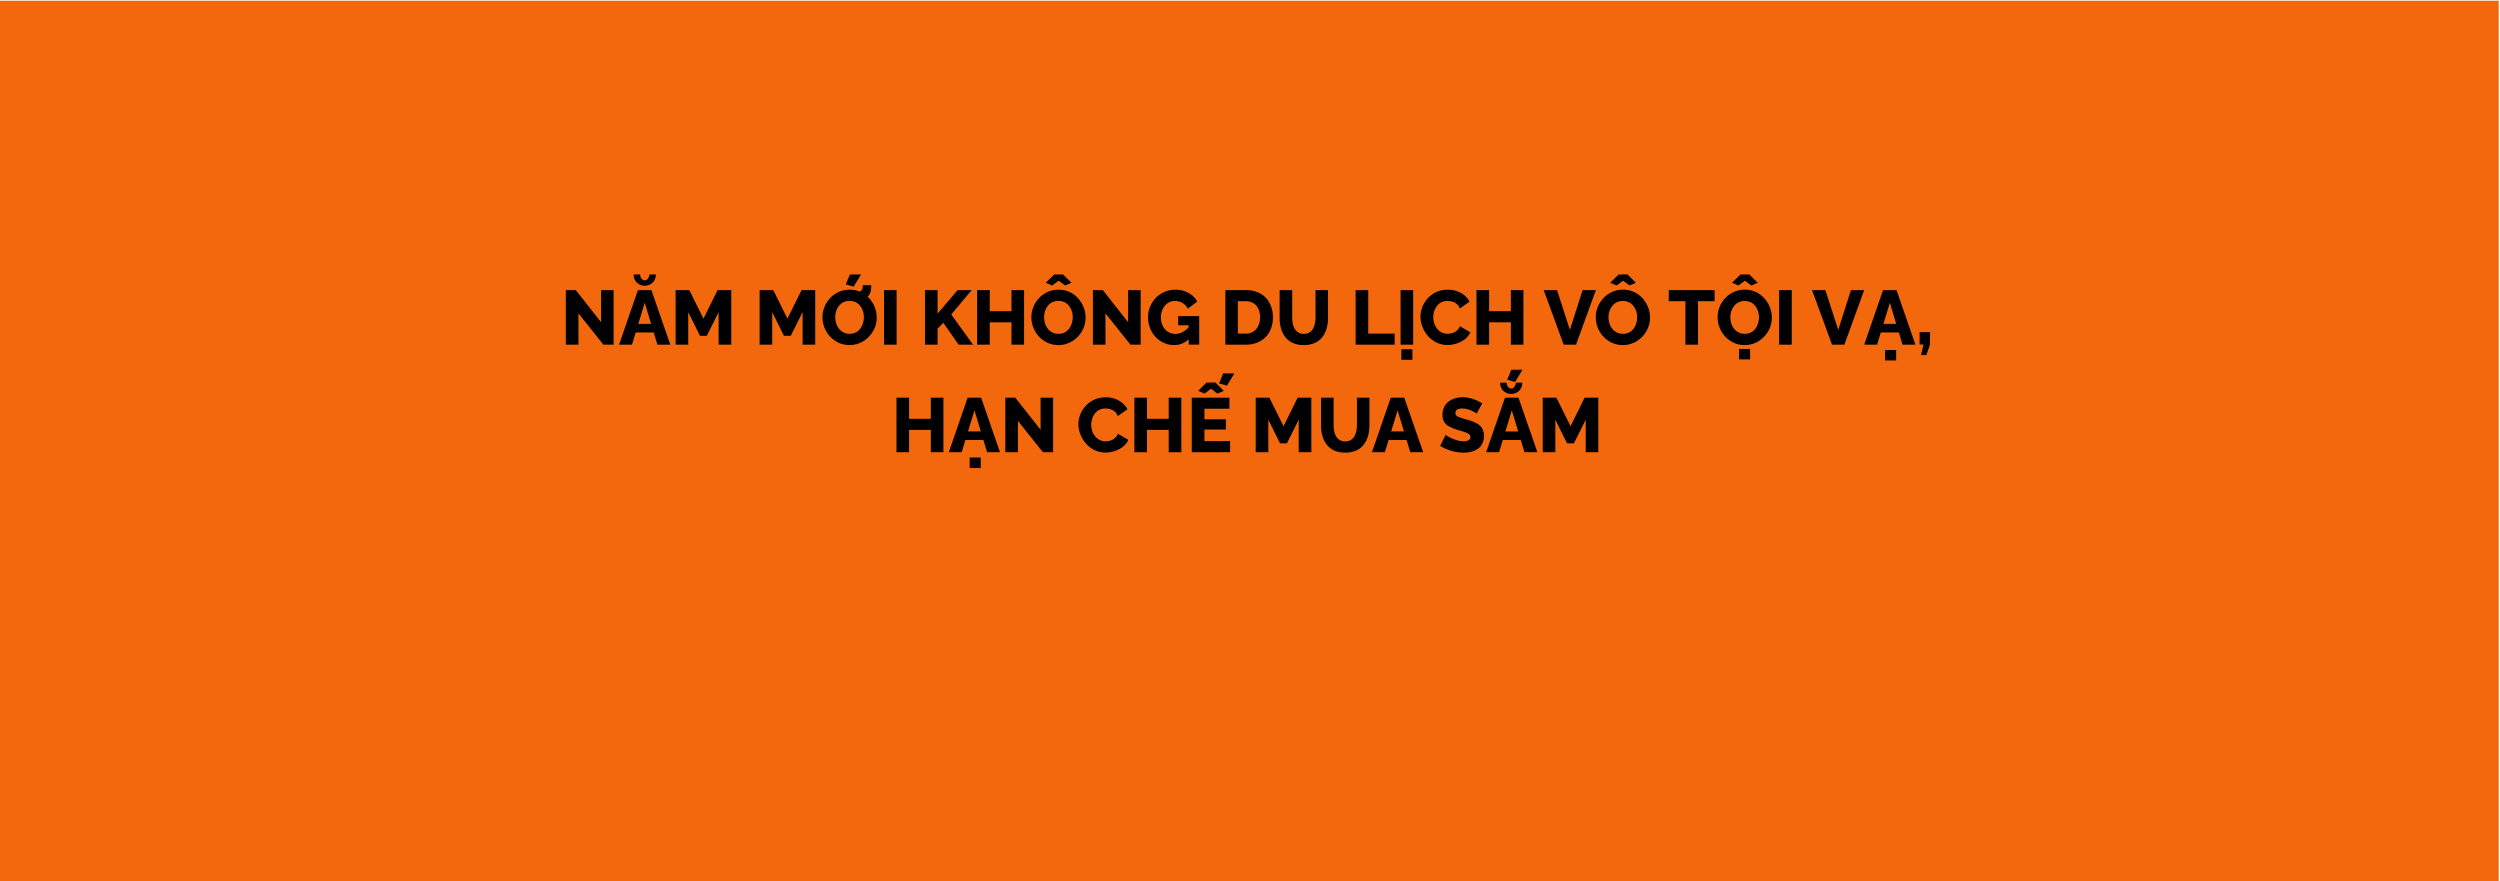 <svg xmlns="http://www.w3.org/2000/svg" viewBox="0 0 1920 676.82"><defs><style>.a{fill:#f3680d;}</style></defs><title>KOL du lich</title><rect class="a" x="-3" y="0.57" width="1922" height="676.61"/><path d="M444.24,240.69v24h-9.68V222.82h7.67l19.41,24.66V222.82h9.62v41.89h-7.85Z"/><path d="M489.9,222.82h10.39l14.51,41.89h-9.91l-2.84-9.38H488.22l-2.86,9.38h-9.91Zm5.25-7.5a3,3,0,0,0,2.39-1.29,6,6,0,0,0,1.21-3.25h4.9a8.6,8.6,0,0,1-2.36,6.22,8.87,8.87,0,0,1-12.24,0,8.5,8.5,0,0,1-2.39-6.22h4.95A5,5,0,0,0,492.7,214,3.14,3.14,0,0,0,495.15,215.32Zm4.9,33.4-4.9-16.17-4.92,16.17Z"/><path d="M551.91,264.71v-25l-9.09,18.17h-5.25l-9-18.17v25h-9.68V222.82h10.5l10.86,21.89,10.85-21.89h10.51v41.89Z"/><path d="M616.4,264.71v-25l-9.09,18.17h-5.25l-9-18.17v25h-9.67V222.82h10.5l10.85,21.89,10.86-21.89h10.5v41.89Z"/><path d="M652.38,265a19.38,19.38,0,0,1-8.4-1.8,20.84,20.84,0,0,1-6.58-4.84,21.75,21.75,0,0,1-5.72-14.72,20.65,20.65,0,0,1,1.56-8,22.12,22.12,0,0,1,4.37-6.76,20.26,20.26,0,0,1,15-6.4,19.57,19.57,0,0,1,8.47,1.8,20.4,20.4,0,0,1,6.55,4.87,22.13,22.13,0,0,1,4.21,6.87,21.3,21.3,0,0,1-.05,15.73,21.53,21.53,0,0,1-4.37,6.75,21.2,21.2,0,0,1-6.64,4.72A20,20,0,0,1,652.38,265Zm-10.91-21.24a15.09,15.09,0,0,0,.74,4.69,13,13,0,0,0,2.12,4,10.58,10.58,0,0,0,3.42,2.84,10.37,10.37,0,0,0,4.81,1.06,10.18,10.18,0,0,0,4.78-1.09,10,10,0,0,0,3.42-3,13.46,13.46,0,0,0,2-4.1,15.93,15.93,0,0,0,.68-4.61,14.9,14.9,0,0,0-.74-4.66,13.56,13.56,0,0,0-2.12-4,9.63,9.63,0,0,0-3.46-2.8,10.49,10.49,0,0,0-4.66-1,10.36,10.36,0,0,0-4.83,1.06,9.81,9.81,0,0,0-3.43,2.89,13.9,13.9,0,0,0-2.06,4A15.14,15.14,0,0,0,641.47,243.76Zm14.16-23.6-6.08-1.71,3.19-7.67h8.55Zm.29,10.68.12-6.43a15.9,15.9,0,0,0,3.4-.3,4.11,4.11,0,0,0,2.09-1.06,3,3,0,0,0,.89-1.83c.07-.7.13-1.43.17-2.18h6.55c0,.94,0,1.92-.15,2.92a11.32,11.32,0,0,1-.7,3,7.72,7.72,0,0,1-1.92,2.77,7.61,7.61,0,0,1-2.54,1.66,17.9,17.9,0,0,1-3.72,1.09A23.32,23.32,0,0,1,655.92,230.84Z"/><path d="M678.94,264.71V222.82h9.67v41.89Z"/><path d="M710.38,264.71V222.82h9.68v18.05l15.34-18.05h10.85l-15.69,18.7,16.75,23.19H736.22l-11.8-16.82-4.36,4.49v12.33Z"/><path d="M786.49,222.82v41.89h-9.68V247.54H760.12v17.17h-9.68V222.82h9.68V239h16.69V222.82Z"/><path d="M812.8,265a19.35,19.35,0,0,1-8.4-1.8,20.84,20.84,0,0,1-6.58-4.84,21.82,21.82,0,0,1-5.73-14.72,20.47,20.47,0,0,1,1.57-8,22.09,22.09,0,0,1,4.36-6.76,20.31,20.31,0,0,1,15-6.4,19.57,19.57,0,0,1,8.47,1.8,20.25,20.25,0,0,1,6.54,4.87,22.16,22.16,0,0,1,4.22,6.87,21.21,21.21,0,0,1,1.48,7.76,20.87,20.87,0,0,1-1.54,8,21.46,21.46,0,0,1-11,11.47A20,20,0,0,1,812.8,265Zm-10.91-21.24a14.8,14.8,0,0,0,.74,4.69,12.77,12.77,0,0,0,2.12,4,9.94,9.94,0,0,0,8.23,3.9,10.18,10.18,0,0,0,4.78-1.09,10,10,0,0,0,3.42-3,13.69,13.69,0,0,0,2-4.1,15.93,15.93,0,0,0,.68-4.61,14.9,14.9,0,0,0-.74-4.66,13.35,13.35,0,0,0-2.13-4,9.51,9.51,0,0,0-3.45-2.8,11.47,11.47,0,0,0-9.5.06,9.86,9.86,0,0,0-3.42,2.89,13.9,13.9,0,0,0-2.06,4A14.85,14.85,0,0,0,801.89,243.76Zm1.3-26.61,6.49-6.37h6.78l6.43,6.37-4.84,2.13-5-3.72-5,3.72Z"/><path d="M849,240.69v24h-9.68V222.82H847l19.41,24.66V222.82h9.62v41.89H868.2Z"/><path d="M901.83,265a19.31,19.31,0,0,1-7.7-1.56,19.84,19.84,0,0,1-6.4-4.4,20.93,20.93,0,0,1-4.39-6.78,22.82,22.82,0,0,1-1.63-8.79,20.38,20.38,0,0,1,1.63-8.12,21.45,21.45,0,0,1,4.45-6.69,20.48,20.48,0,0,1,6.64-4.52,20.8,20.8,0,0,1,8.23-1.62A20.58,20.58,0,0,1,912.87,225a16,16,0,0,1,6.6,6.67l-7.25,5.42a10.35,10.35,0,0,0-4.1-4.39,11.39,11.39,0,0,0-5.82-1.56,9.65,9.65,0,0,0-4.33,1,10,10,0,0,0-3.39,2.71,13.06,13.06,0,0,0-2.22,4,15.12,15.12,0,0,0-.79,5,14.81,14.81,0,0,0,.82,5,12.3,12.3,0,0,0,2.3,4,10.57,10.57,0,0,0,3.52,2.62,10.42,10.42,0,0,0,4.45.95,11.88,11.88,0,0,0,5.78-1.51,16.57,16.57,0,0,0,5.07-4.39V260A16,16,0,0,1,901.83,265Zm11-15.22h-8v-7H921v21.89h-8.08Z"/><path d="M941.07,264.71V222.82H956.7a22.11,22.11,0,0,1,11.57,2.8,18,18,0,0,1,7,7.55,23.65,23.65,0,0,1,2.33,10.53,22.64,22.64,0,0,1-2.6,11.09,18.25,18.25,0,0,1-7.28,7.32,22.4,22.4,0,0,1-11,2.6Zm26.66-21a15.3,15.3,0,0,0-1.29-6.46,10,10,0,0,0-3.78-4.36,10.88,10.88,0,0,0-6-1.57h-6v24.9h6a10.61,10.61,0,0,0,6-1.62,10.43,10.43,0,0,0,3.75-4.49A15.37,15.37,0,0,0,967.73,243.7Z"/><path d="M1001.3,265a19.81,19.81,0,0,1-8.55-1.68A15.18,15.18,0,0,1,987,258.7a19.84,19.84,0,0,1-3.25-6.69,29.15,29.15,0,0,1-1-7.81V222.82h9.68V244.2a21.26,21.26,0,0,0,.47,4.59,12.14,12.14,0,0,0,1.5,3.86,7.7,7.7,0,0,0,6.93,3.74,8.22,8.22,0,0,0,4.19-1,7.61,7.61,0,0,0,2.75-2.77,14.06,14.06,0,0,0,1.53-4,19.51,19.51,0,0,0,.5-4.47V222.82h9.62V244.2a28.81,28.81,0,0,1-1.09,8.11,19.58,19.58,0,0,1-3.34,6.62,14.88,14.88,0,0,1-5.75,4.48A20.26,20.26,0,0,1,1001.3,265Z"/><path d="M1041.13,264.71V222.82h9.67v33.39h20.3v8.5Z"/><path d="M1075.64,264.71V222.82h9.68v41.89Zm.59,11.62v-8.08h8.5v8.08Z"/><path d="M1090.92,243.35a21.26,21.26,0,0,1,5.52-14.19,20.23,20.23,0,0,1,6.64-4.84,20.67,20.67,0,0,1,8.79-1.8,19.91,19.91,0,0,1,10.23,2.54,16.69,16.69,0,0,1,6.52,6.61l-7.49,5.25a8.3,8.3,0,0,0-2.45-3.51,9,9,0,0,0-3.42-1.77,13.67,13.67,0,0,0-3.63-.5,9.84,9.84,0,0,0-8.2,4,13.17,13.17,0,0,0-2,4.07,14.94,14.94,0,0,0-.68,4.42,14.71,14.71,0,0,0,.79,4.84,13,13,0,0,0,2.25,4.07,10.51,10.51,0,0,0,3.48,2.8,9.92,9.92,0,0,0,4.57,1,12.37,12.37,0,0,0,3.6-.56,9.92,9.92,0,0,0,3.39-1.86,8.29,8.29,0,0,0,2.39-3.42l8,4.72a13.12,13.12,0,0,1-4.13,5.25,21.2,21.2,0,0,1-6.38,3.33,22.7,22.7,0,0,1-7.08,1.15,18.58,18.58,0,0,1-8.32-1.86,21.39,21.39,0,0,1-6.54-4.95,22.75,22.75,0,0,1-4.28-7A21.46,21.46,0,0,1,1090.92,243.35Z"/><path d="M1170,222.82v41.89h-9.67V247.54h-16.7v17.17h-9.68V222.82h9.68V239h16.7V222.82Z"/><path d="M1195.82,222.82l9.86,30.56,9.73-30.56h10.21l-15.22,41.89h-9.5l-15.34-41.89Z"/><path d="M1246.27,265a19.43,19.43,0,0,1-8.41-1.8,20.84,20.84,0,0,1-6.58-4.84,21.75,21.75,0,0,1-5.72-14.72,20.65,20.65,0,0,1,1.56-8,22.12,22.12,0,0,1,4.37-6.76,20.52,20.52,0,0,1,6.64-4.69,20.27,20.27,0,0,1,8.37-1.71,19.57,19.57,0,0,1,8.47,1.8,20.29,20.29,0,0,1,6.55,4.87,22.35,22.35,0,0,1,4.22,6.87,21.41,21.41,0,0,1,1.47,7.76,21.05,21.05,0,0,1-1.53,8,21.55,21.55,0,0,1-11,11.47A20,20,0,0,1,1246.27,265Zm-10.92-21.24a15.09,15.09,0,0,0,.74,4.69,13,13,0,0,0,2.12,4,10.51,10.51,0,0,0,3.43,2.84,10.33,10.33,0,0,0,4.8,1.06,9.79,9.79,0,0,0,8.21-4,13.66,13.66,0,0,0,2-4.1,15.93,15.93,0,0,0,.68-4.61,14.9,14.9,0,0,0-.74-4.66,13.56,13.56,0,0,0-2.12-4,9.68,9.68,0,0,0-3.45-2.8,10.52,10.52,0,0,0-4.66-1,10.4,10.4,0,0,0-4.84,1.06,9.69,9.69,0,0,0-3.42,2.89,13.68,13.68,0,0,0-2.07,4A15.14,15.14,0,0,0,1235.35,243.76Zm1.3-26.61,6.49-6.37h6.79l6.43,6.37-4.84,2.13-5-3.72-5,3.72Z"/><path d="M1316.83,231.31h-12.74v33.4h-9.68v-33.4h-12.8v-8.49h35.22Z"/><path d="M1339.84,265a19.43,19.43,0,0,1-8.41-1.8,21,21,0,0,1-6.58-4.84,21.88,21.88,0,0,1-5.72-14.72,20.65,20.65,0,0,1,1.56-8,22.3,22.3,0,0,1,4.37-6.76,20.31,20.31,0,0,1,15-6.4,19.52,19.52,0,0,1,8.46,1.8,20.29,20.29,0,0,1,6.55,4.87,22.16,22.16,0,0,1,4.22,6.87,21.42,21.42,0,0,1,1.48,7.76,21.06,21.06,0,0,1-1.54,8,21.55,21.55,0,0,1-11,11.47A20,20,0,0,1,1339.84,265Zm-10.92-21.24a15.09,15.09,0,0,0,.74,4.69,12.79,12.79,0,0,0,2.13,4,9.94,9.94,0,0,0,8.23,3.9,9.76,9.76,0,0,0,8.2-4,13.66,13.66,0,0,0,2-4.1,15.6,15.6,0,0,0,.68-4.61,14.62,14.62,0,0,0-.74-4.66,13.56,13.56,0,0,0-2.12-4,9.51,9.51,0,0,0-3.45-2.8,11.47,11.47,0,0,0-9.5.06,9.69,9.69,0,0,0-3.42,2.89,13.92,13.92,0,0,0-2.07,4A15.14,15.14,0,0,0,1328.92,243.76Zm1.3-26.61,6.49-6.37h6.79l6.43,6.37-4.84,2.13-5-3.72-5,3.72Zm5.37,58.88V268h8.5V276Z"/><path d="M1366.39,264.71V222.82h9.68v41.89Z"/><path d="M1401.91,222.82l9.85,30.56,9.74-30.56h10.2l-15.22,41.89H1407l-15.34-41.89Z"/><path d="M1446.16,222.82h10.38l14.51,41.89h-9.91l-2.84-9.38h-13.83l-2.86,9.38h-9.91Zm10.14,25.9-4.89-16.17-4.93,16.17Zm-8.55,28.14v-8.08h8.5v8.08Z"/><path d="M1475.36,272.67l1.89-8.08h-3v-9.5h8v9.5l-2.78,8.08Z"/><path d="M724.54,305.42v41.89h-9.68V330.14H698.17v17.17h-9.68V305.42h9.68v16.22h16.69V305.42Z"/><path d="M743.13,305.42h10.38L768,347.31h-9.91l-2.84-9.38H741.44l-2.86,9.38h-9.91Zm10.14,25.9-4.89-16.17-4.93,16.17Zm-8.55,28.14v-8.08h8.49v8.08Z"/><path d="M781.77,323.29v24h-9.68V305.42h7.67l19.41,24.66V305.42h9.62v41.89h-7.85Z"/><path d="M828.2,326a21.26,21.26,0,0,1,5.52-14.19,20.23,20.23,0,0,1,6.64-4.84,20.67,20.67,0,0,1,8.79-1.8,19.91,19.91,0,0,1,10.23,2.54,16.75,16.75,0,0,1,6.52,6.61l-7.49,5.25A8.3,8.3,0,0,0,856,316a9,9,0,0,0-3.42-1.77,13.67,13.67,0,0,0-3.63-.5,9.84,9.84,0,0,0-8.2,4,13.19,13.19,0,0,0-2,4.07,15.26,15.26,0,0,0-.67,4.42,14.71,14.71,0,0,0,.79,4.84,13.17,13.17,0,0,0,2.24,4.07,10.8,10.8,0,0,0,3.49,2.81,10,10,0,0,0,4.57,1,12.37,12.37,0,0,0,3.6-.56,9.92,9.92,0,0,0,3.39-1.86,8.29,8.29,0,0,0,2.39-3.42l8,4.72a13,13,0,0,1-4.13,5.25,21,21,0,0,1-6.37,3.33,22.7,22.7,0,0,1-7.08,1.15,18.58,18.58,0,0,1-8.32-1.86,21.43,21.43,0,0,1-6.55-4.95,22.73,22.73,0,0,1-4.27-7A21.46,21.46,0,0,1,828.2,326Z"/><path d="M907.26,305.42v41.89h-9.68V330.14H880.89v17.17h-9.68V305.42h9.68v16.22h16.69V305.42Z"/><path d="M944.73,338.81v8.5H915.28V305.42h28.91v8.49H925v8.14h16.52v7.85H925v8.91Zm-24.55-38.64,6.49-6.38h6.79l6.43,6.38-4.84,2.12-5-3.72-5,3.72Zm22.13-4-6.08-1.71,3.19-7.67H948Z"/><path d="M997.41,347.31v-25l-9.08,18.17h-5.26l-9-18.17v25h-9.68V305.42h10.5l10.86,21.89,10.85-21.89h10.51v41.89Z"/><path d="M1033.11,347.6a19.83,19.83,0,0,1-8.56-1.68,15.18,15.18,0,0,1-5.75-4.62,19.84,19.84,0,0,1-3.25-6.69,29.15,29.15,0,0,1-1-7.81V305.42h9.68V326.8a21.26,21.26,0,0,0,.47,4.59,12.14,12.14,0,0,0,1.5,3.86,7.71,7.71,0,0,0,6.94,3.74,8.21,8.21,0,0,0,4.18-1,7.61,7.61,0,0,0,2.75-2.77,13.77,13.77,0,0,0,1.53-4,19.51,19.51,0,0,0,.5-4.47V305.42h9.62V326.8a28.81,28.81,0,0,1-1.09,8.11,19.74,19.74,0,0,1-3.33,6.62,15,15,0,0,1-5.76,4.48A20.24,20.24,0,0,1,1033.11,347.6Z"/><path d="M1068.09,305.42h10.39L1093,347.31h-9.91l-2.84-9.38h-13.83l-2.86,9.38h-9.91Zm10.15,25.9-4.9-16.17-4.92,16.17Z"/><path d="M1134.11,317.69a10.47,10.47,0,0,0-1.27-.86,22.78,22.78,0,0,0-2.65-1.38,20.8,20.8,0,0,0-3.45-1.21,14.44,14.44,0,0,0-3.78-.5,7.07,7.07,0,0,0-3.83.87,2.88,2.88,0,0,0-1.36,2.58,2.71,2.71,0,0,0,1,2.19,8.88,8.88,0,0,0,3,1.46q2,.62,4.78,1.38a37.81,37.81,0,0,1,7,2.6,11.54,11.54,0,0,1,4.52,3.83,11,11,0,0,1,1.56,6.2,12.89,12.89,0,0,1-1.27,5.94,10.15,10.15,0,0,1-3.54,4,15.88,15.88,0,0,1-5.07,2.17,24.77,24.77,0,0,1-5.81.67,32,32,0,0,1-6.29-.65,34.8,34.8,0,0,1-6.16-1.83,34.38,34.38,0,0,1-5.43-2.71l4.19-8.5a7.11,7.11,0,0,0,1.59,1.12,30.71,30.71,0,0,0,3.22,1.63,32,32,0,0,0,4.27,1.53,17.15,17.15,0,0,0,4.72.68A7.37,7.37,0,0,0,1128,338a2.61,2.61,0,0,0,1.27-2.27,2.84,2.84,0,0,0-1.33-2.44,14.53,14.53,0,0,0-3.6-1.64q-2.28-.72-5.22-1.55a33.11,33.11,0,0,1-6.34-2.67,9.51,9.51,0,0,1-3.72-3.54,10.3,10.3,0,0,1-1.21-5.21,12.88,12.88,0,0,1,2.09-7.48,13.19,13.19,0,0,1,5.64-4.57,19.09,19.09,0,0,1,7.73-1.55,22.69,22.69,0,0,1,5.72.71,33.65,33.65,0,0,1,5.13,1.77,32.3,32.3,0,0,1,4.19,2.18Z"/><path d="M1155.82,305.42h10.39l14.51,41.89h-9.91l-2.84-9.38h-13.83l-2.86,9.38h-9.91Zm4.78-7a3,3,0,0,0,2.39-1.3,6,6,0,0,0,1.21-3.25h4.9a8.62,8.62,0,0,1-2.36,6.23,8.87,8.87,0,0,1-12.24,0,8.52,8.52,0,0,1-2.39-6.23h5a5,5,0,0,0,1.09,3.19A3.16,3.16,0,0,0,1160.6,298.4Zm5.37,32.92-4.89-16.17-4.93,16.17Zm-2.36-38-6.07-1.71,3.18-7.67h8.56Z"/><path d="M1217.83,347.31v-25l-9.08,18.17h-5.25l-9-18.17v25h-9.68V305.42h10.5l10.86,21.89L1217,305.42h10.5v41.89Z"/></svg>